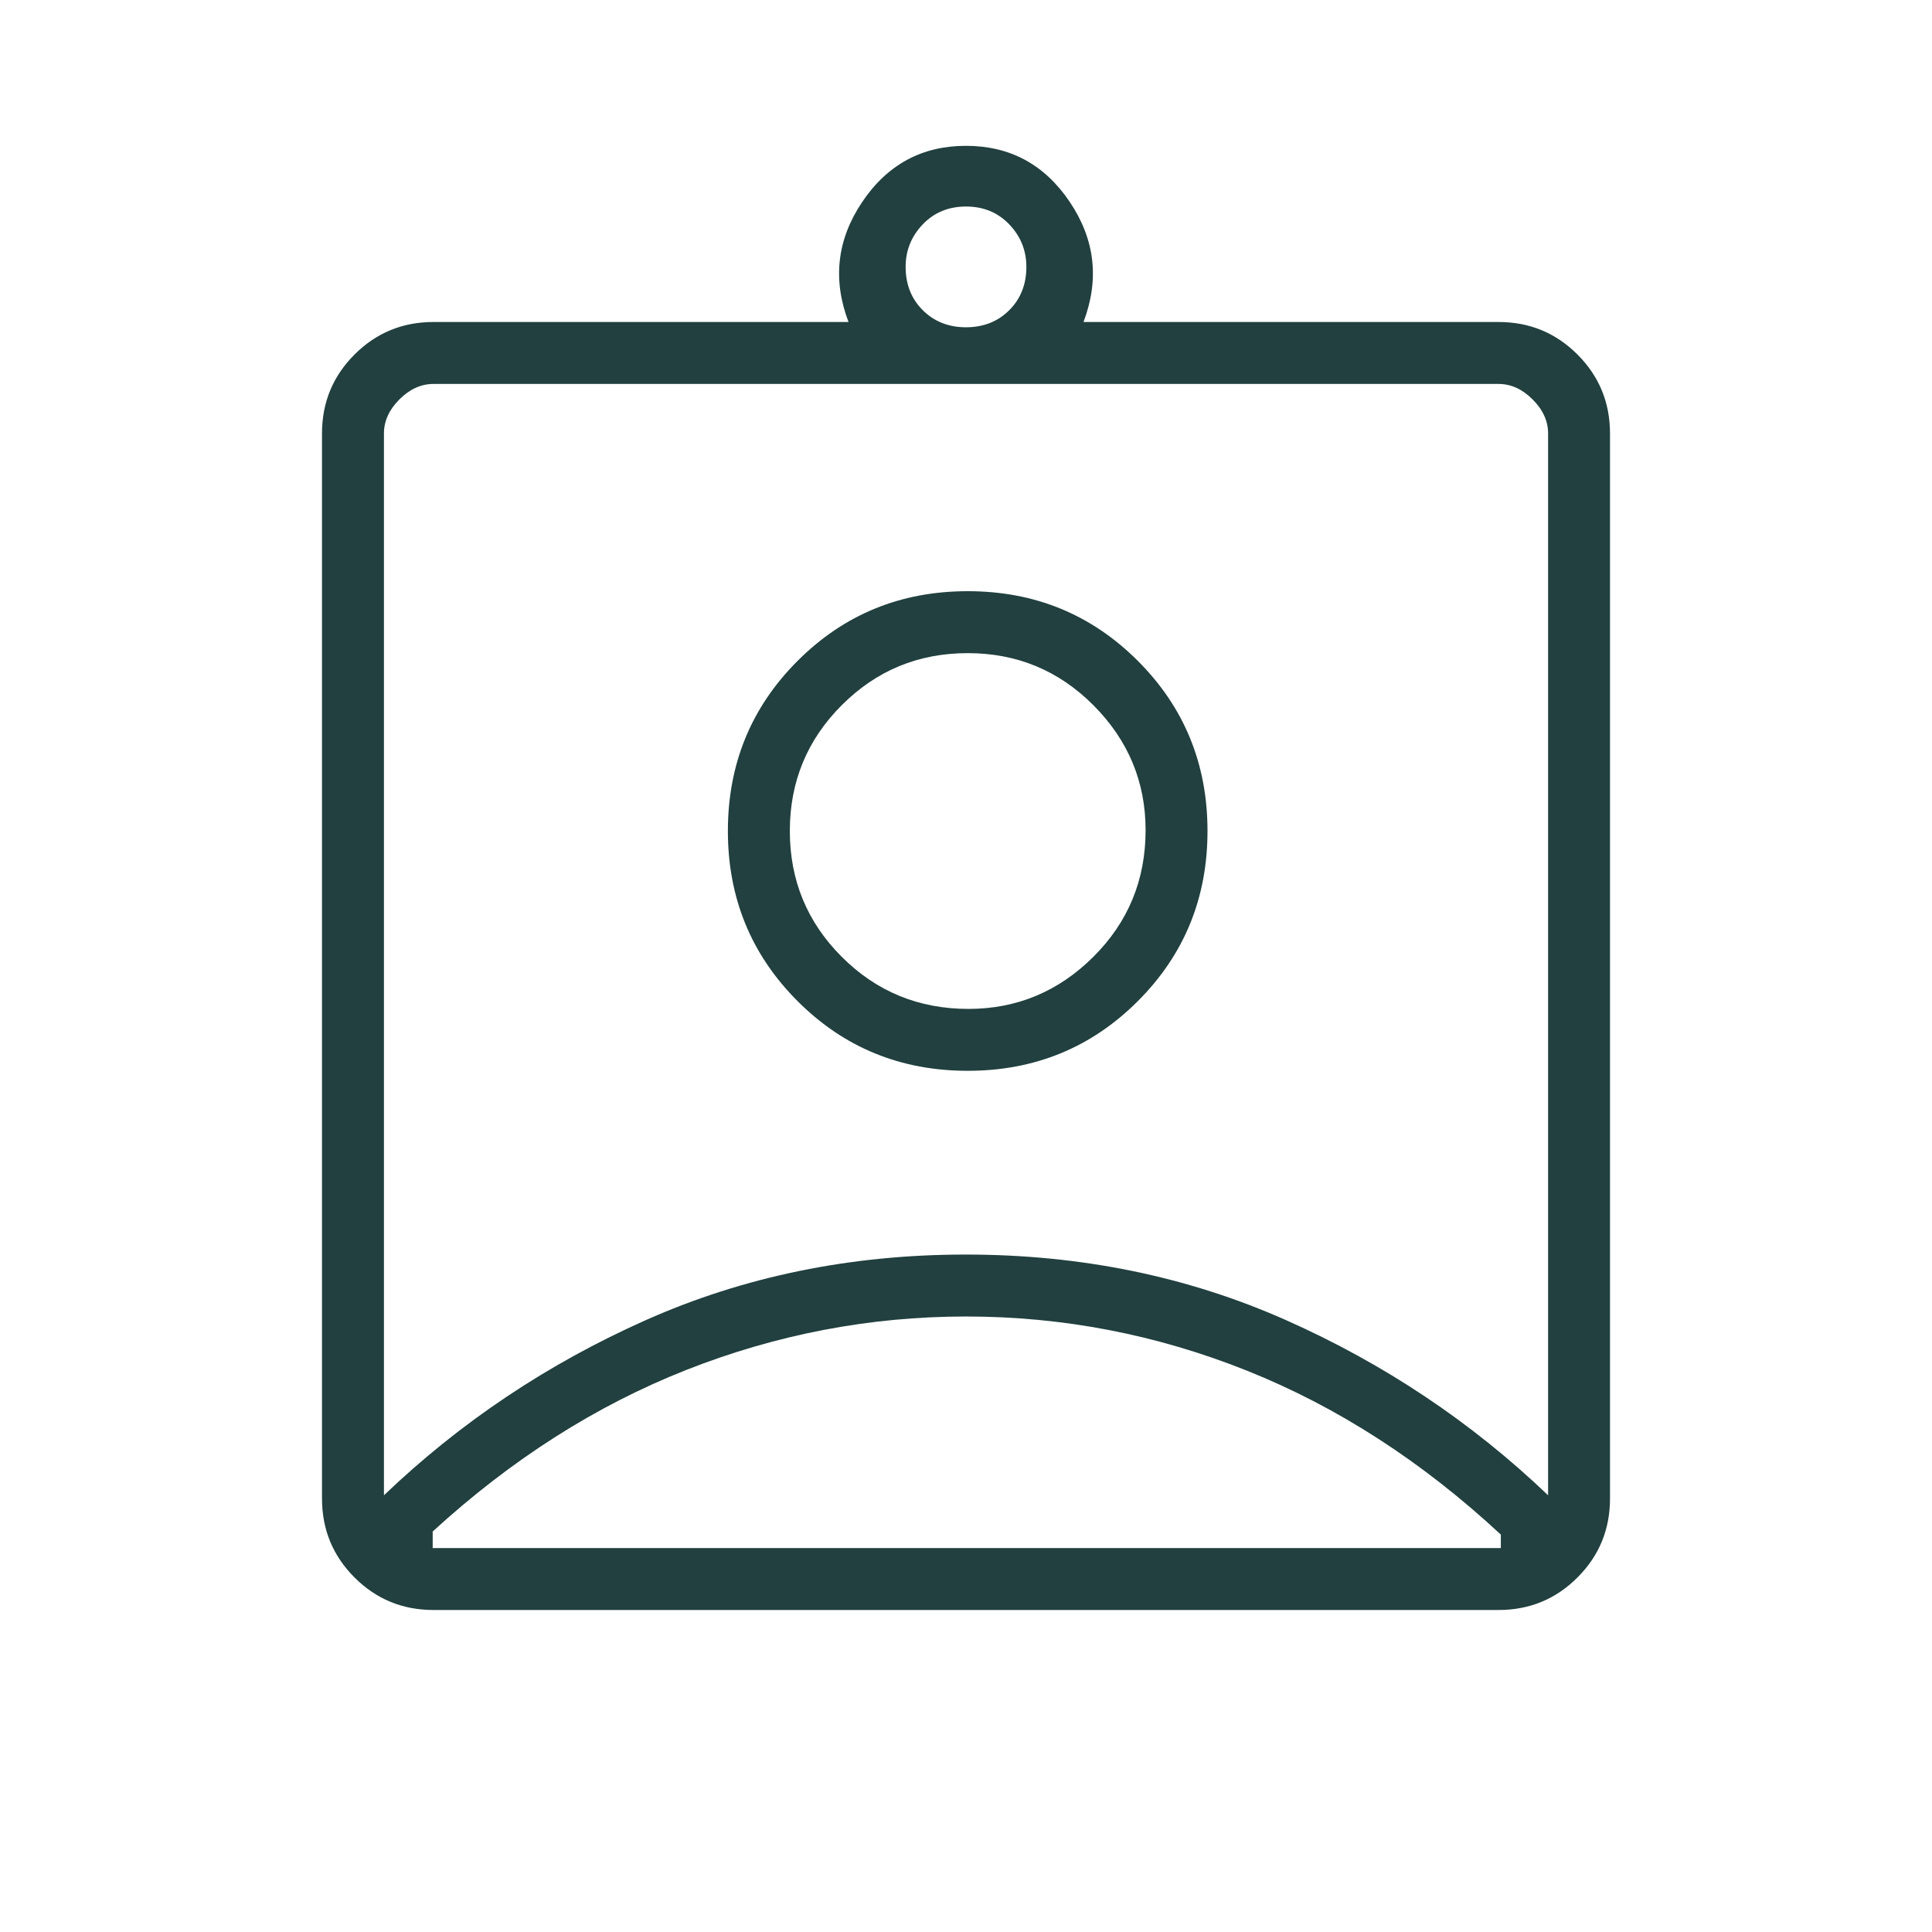 <svg width="48" height="48" viewBox="0 0 48 48" fill="none" xmlns="http://www.w3.org/2000/svg">
<mask id="mask0_444_2127" style="mask-type:alpha" maskUnits="userSpaceOnUse" x="0" y="0" width="48" height="48">
<rect width="48" height="48" fill="#D9D9D9"/>
</mask>
<g mask="url(#mask0_444_2127)">
<path d="M10.769 40C10.001 40 9.347 39.731 8.808 39.192C8.269 38.653 8 37.999 8 37.231V10.769C8 10.001 8.269 9.347 8.808 8.808C9.347 8.269 10.001 8 10.769 8H21.081C20.681 6.946 20.794 5.953 21.419 5.021C22.045 4.089 22.905 3.623 24 3.623C25.095 3.623 25.955 4.089 26.581 5.021C27.206 5.953 27.319 6.946 26.919 8H37.231C37.999 8 38.653 8.269 39.192 8.808C39.731 9.347 40 10.001 40 10.769V37.231C40 37.999 39.731 38.653 39.192 39.192C38.653 39.731 37.999 40 37.231 40H10.769ZM24 8.131C24.433 8.131 24.792 7.989 25.075 7.706C25.358 7.423 25.5 7.064 25.5 6.631C25.5 6.223 25.358 5.871 25.075 5.575C24.792 5.279 24.433 5.131 24 5.131C23.567 5.131 23.208 5.279 22.925 5.575C22.642 5.871 22.5 6.223 22.5 6.631C22.5 7.064 22.642 7.423 22.925 7.706C23.208 7.989 23.567 8.131 24 8.131ZM9.539 37.15C11.436 35.335 13.605 33.884 16.045 32.798C18.485 31.712 21.135 31.169 23.995 31.169C26.855 31.169 29.506 31.712 31.95 32.798C34.394 33.884 36.564 35.335 38.462 37.15V10.769C38.462 10.461 38.333 10.179 38.077 9.923C37.821 9.667 37.539 9.539 37.231 9.539H10.769C10.461 9.539 10.179 9.667 9.923 9.923C9.667 10.179 9.539 10.461 9.539 10.769V37.15ZM24.043 26.604C25.706 26.604 27.115 26.027 28.269 24.873C29.423 23.719 30 22.31 30 20.646C30 18.982 29.423 17.573 28.269 16.419C27.115 15.265 25.706 14.688 24.043 14.688C22.378 14.688 20.969 15.265 19.816 16.419C18.662 17.573 18.084 18.982 18.084 20.646C18.084 22.31 18.662 23.719 19.816 24.873C20.969 26.027 22.378 26.604 24.043 26.604ZM10.75 38.462H37.288V38.127C35.334 36.312 33.233 34.955 30.985 34.056C28.738 33.157 26.409 32.708 24 32.708C21.613 32.708 19.296 33.151 17.05 34.036C14.804 34.922 12.704 36.26 10.75 38.05V38.462ZM24.061 25.066C22.825 25.066 21.776 24.635 20.915 23.774C20.053 22.913 19.623 21.87 19.623 20.646C19.623 19.422 20.053 18.379 20.915 17.518C21.776 16.657 22.818 16.227 24.043 16.227C25.267 16.227 26.309 16.66 27.17 17.526C28.031 18.392 28.462 19.426 28.462 20.627C28.462 21.864 28.028 22.913 27.162 23.774C26.296 24.635 25.262 25.066 24.061 25.066Z" fill="#21403F"/>
</g>
</svg>
